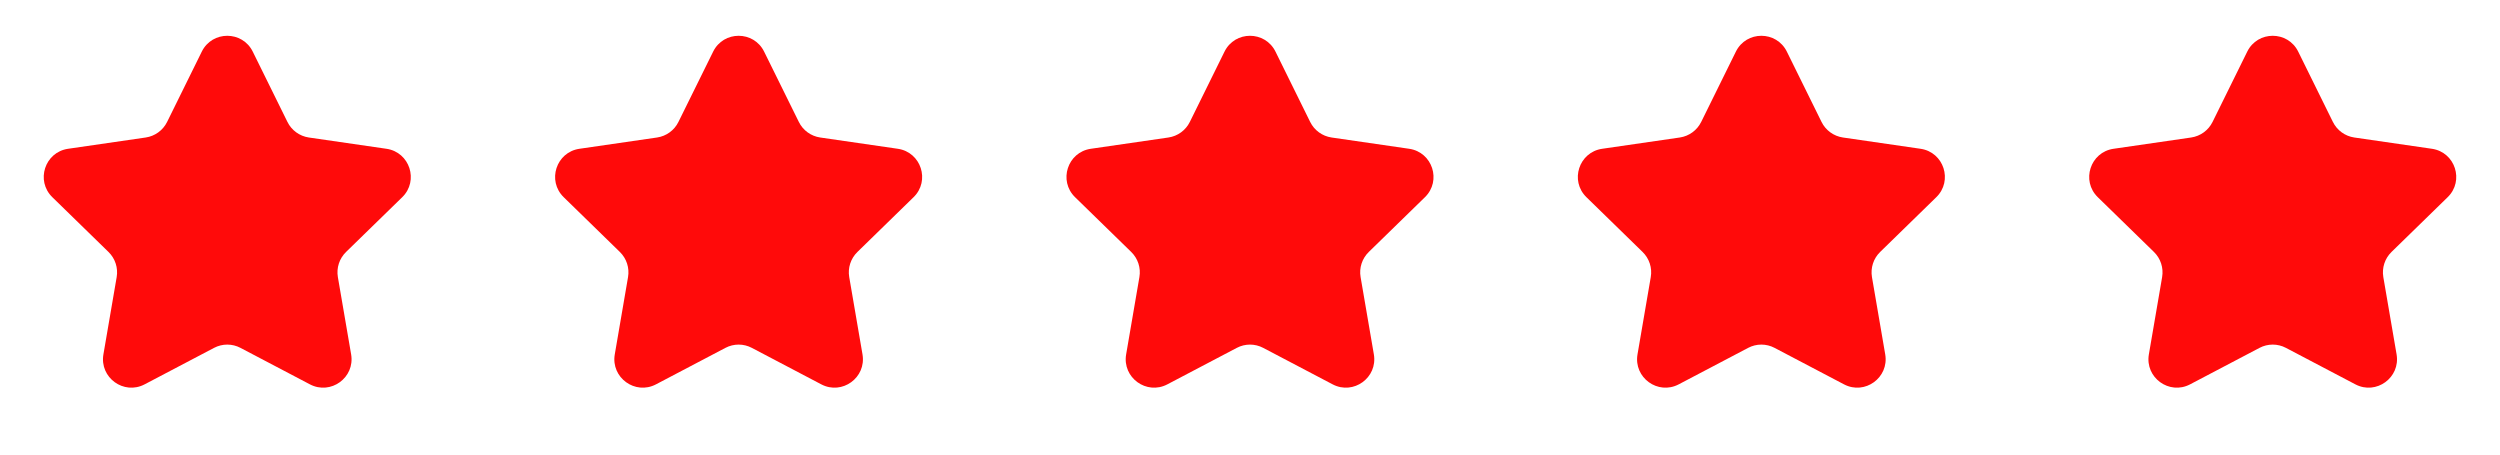 <svg width="88" height="16" viewBox="0 0 88 16" fill="none" xmlns="http://www.w3.org/2000/svg">
<path d="M7.103 1.817C7.47 1.074 8.53 1.074 8.897 1.817L10.118 4.292C10.264 4.588 10.546 4.792 10.871 4.84L13.603 5.237C14.424 5.356 14.751 6.364 14.158 6.942L12.181 8.869C11.945 9.099 11.838 9.43 11.893 9.754L12.36 12.475C12.5 13.292 11.642 13.915 10.909 13.529L8.465 12.245C8.174 12.091 7.826 12.091 7.535 12.245L5.091 13.529C4.358 13.915 3.5 13.292 3.64 12.475L4.107 9.754C4.163 9.43 4.055 9.099 3.819 8.869L1.843 6.942C1.249 6.364 1.576 5.356 2.397 5.237L5.129 4.84C5.454 4.792 5.736 4.588 5.882 4.292L7.103 1.817Z" fill="#FF0A0A"/>
<path d="M25.103 1.817C25.47 1.074 26.53 1.074 26.897 1.817L28.119 4.292C28.264 4.588 28.546 4.792 28.871 4.84L31.603 5.237C32.423 5.356 32.751 6.364 32.157 6.942L30.181 8.869C29.945 9.099 29.837 9.43 29.893 9.754L30.36 12.475C30.5 13.292 29.642 13.915 28.909 13.529L26.465 12.245C26.174 12.091 25.826 12.091 25.535 12.245L23.091 13.529C22.358 13.915 21.5 13.292 21.64 12.475L22.107 9.754C22.163 9.43 22.055 9.099 21.819 8.869L19.843 6.942C19.249 6.364 19.576 5.356 20.397 5.237L23.129 4.84C23.454 4.792 23.736 4.588 23.881 4.292L25.103 1.817Z" fill="#FF0A0A"/>
<path d="M43.103 1.817C43.47 1.074 44.53 1.074 44.897 1.817L46.118 4.292C46.264 4.588 46.546 4.792 46.871 4.84L49.603 5.237C50.423 5.356 50.751 6.364 50.157 6.942L48.181 8.869C47.945 9.099 47.837 9.43 47.893 9.754L48.36 12.475C48.5 13.292 47.642 13.915 46.909 13.529L44.465 12.245C44.174 12.091 43.826 12.091 43.535 12.245L41.091 13.529C40.358 13.915 39.5 13.292 39.64 12.475L40.107 9.754C40.163 9.43 40.055 9.099 39.819 8.869L37.843 6.942C37.249 6.364 37.577 5.356 38.397 5.237L41.129 4.84C41.454 4.792 41.736 4.588 41.882 4.292L43.103 1.817Z" fill="#FF0A0A"/>
<path d="M61.103 1.817C61.47 1.074 62.53 1.074 62.897 1.817L64.118 4.292C64.264 4.588 64.546 4.792 64.871 4.84L67.603 5.237C68.424 5.356 68.751 6.364 68.157 6.942L66.181 8.869C65.945 9.099 65.838 9.43 65.893 9.754L66.36 12.475C66.5 13.292 65.642 13.915 64.909 13.529L62.465 12.245C62.174 12.091 61.826 12.091 61.535 12.245L59.091 13.529C58.358 13.915 57.5 13.292 57.64 12.475L58.107 9.754C58.163 9.43 58.055 9.099 57.819 8.869L55.843 6.942C55.249 6.364 55.577 5.356 56.397 5.237L59.129 4.84C59.454 4.792 59.736 4.588 59.882 4.292L61.103 1.817Z" fill="#FF0A0A"/>
<path d="M79.103 1.817C79.47 1.074 80.53 1.074 80.897 1.817L82.118 4.292C82.264 4.588 82.546 4.792 82.871 4.84L85.603 5.237C86.424 5.356 86.751 6.364 86.157 6.942L84.181 8.869C83.945 9.099 83.838 9.43 83.893 9.754L84.36 12.475C84.5 13.292 83.642 13.915 82.909 13.529L80.465 12.245C80.174 12.091 79.826 12.091 79.535 12.245L77.091 13.529C76.358 13.915 75.5 13.292 75.64 12.475L76.107 9.754C76.162 9.43 76.055 9.099 75.819 8.869L73.843 6.942C73.249 6.364 73.576 5.356 74.397 5.237L77.129 4.84C77.454 4.792 77.736 4.588 77.882 4.292L79.103 1.817Z" fill="#FF0A0A"/>
</svg>
